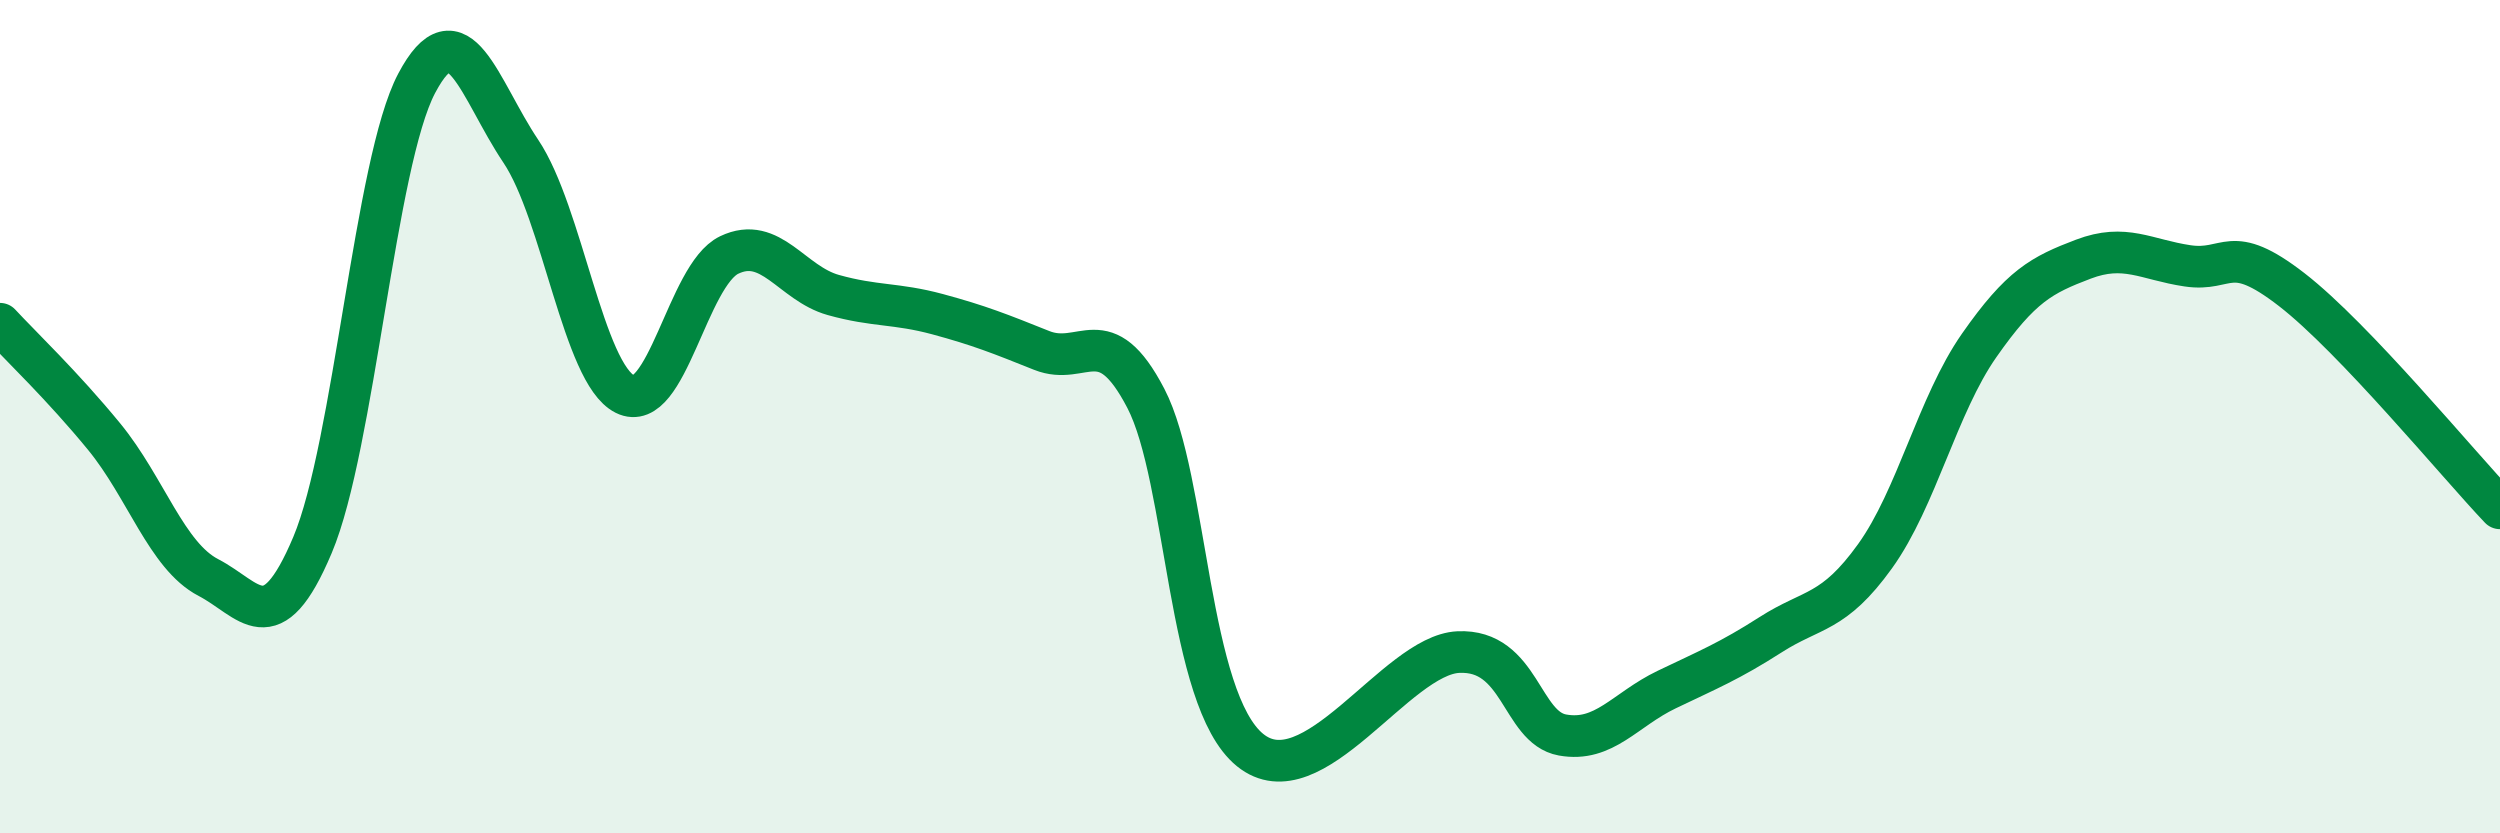 
    <svg width="60" height="20" viewBox="0 0 60 20" xmlns="http://www.w3.org/2000/svg">
      <path
        d="M 0,7.77 C 0.5,8.31 1.5,9.26 2.5,10.48 C 3.5,11.7 4,13.34 5,13.86 C 6,14.38 6.5,15.45 7.5,13.08 C 8.5,10.71 9,3.89 10,2 C 11,0.11 11.5,2.14 12.5,3.63 C 13.5,5.12 14,8.96 15,9.46 C 16,9.96 16.5,6.6 17.5,6.12 C 18.5,5.64 19,6.8 20,7.08 C 21,7.36 21.5,7.27 22.5,7.54 C 23.5,7.81 24,8.01 25,8.41 C 26,8.81 26.5,7.64 27.5,9.56 C 28.5,11.48 28.5,16.78 30,18 C 31.5,19.22 33.5,15.72 35,15.65 C 36.5,15.58 36.5,17.46 37.5,17.64 C 38.5,17.82 39,17.03 40,16.55 C 41,16.07 41.5,15.87 42.5,15.23 C 43.5,14.59 44,14.74 45,13.35 C 46,11.96 46.5,9.72 47.5,8.29 C 48.5,6.86 49,6.6 50,6.22 C 51,5.84 51.5,6.23 52.5,6.38 C 53.5,6.53 53.5,5.79 55,6.95 C 56.5,8.11 59,11.15 60,12.2L60 20L0 20Z"
        fill="#008740"
        opacity="0.1"
        stroke-linecap="round"
        stroke-linejoin="round"
      />
      <path
        d="M 0,7.77 C 0.5,8.31 1.5,9.26 2.5,10.48 C 3.5,11.7 4,13.34 5,13.86 C 6,14.38 6.5,15.45 7.5,13.08 C 8.5,10.71 9,3.89 10,2 C 11,0.11 11.5,2.14 12.5,3.63 C 13.5,5.12 14,8.96 15,9.46 C 16,9.96 16.5,6.6 17.5,6.12 C 18.5,5.64 19,6.8 20,7.08 C 21,7.36 21.5,7.27 22.5,7.54 C 23.5,7.81 24,8.01 25,8.41 C 26,8.81 26.5,7.64 27.5,9.56 C 28.5,11.48 28.5,16.78 30,18 C 31.5,19.22 33.5,15.72 35,15.65 C 36.5,15.58 36.5,17.46 37.5,17.64 C 38.5,17.82 39,17.03 40,16.55 C 41,16.07 41.5,15.87 42.5,15.23 C 43.5,14.59 44,14.74 45,13.35 C 46,11.96 46.5,9.72 47.5,8.29 C 48.5,6.86 49,6.6 50,6.22 C 51,5.84 51.5,6.23 52.5,6.38 C 53.5,6.53 53.5,5.79 55,6.95 C 56.5,8.11 59,11.15 60,12.2"
        stroke="#008740"
        stroke-width="1"
        fill="none"
        stroke-linecap="round"
        stroke-linejoin="round"
      />
    </svg>
  